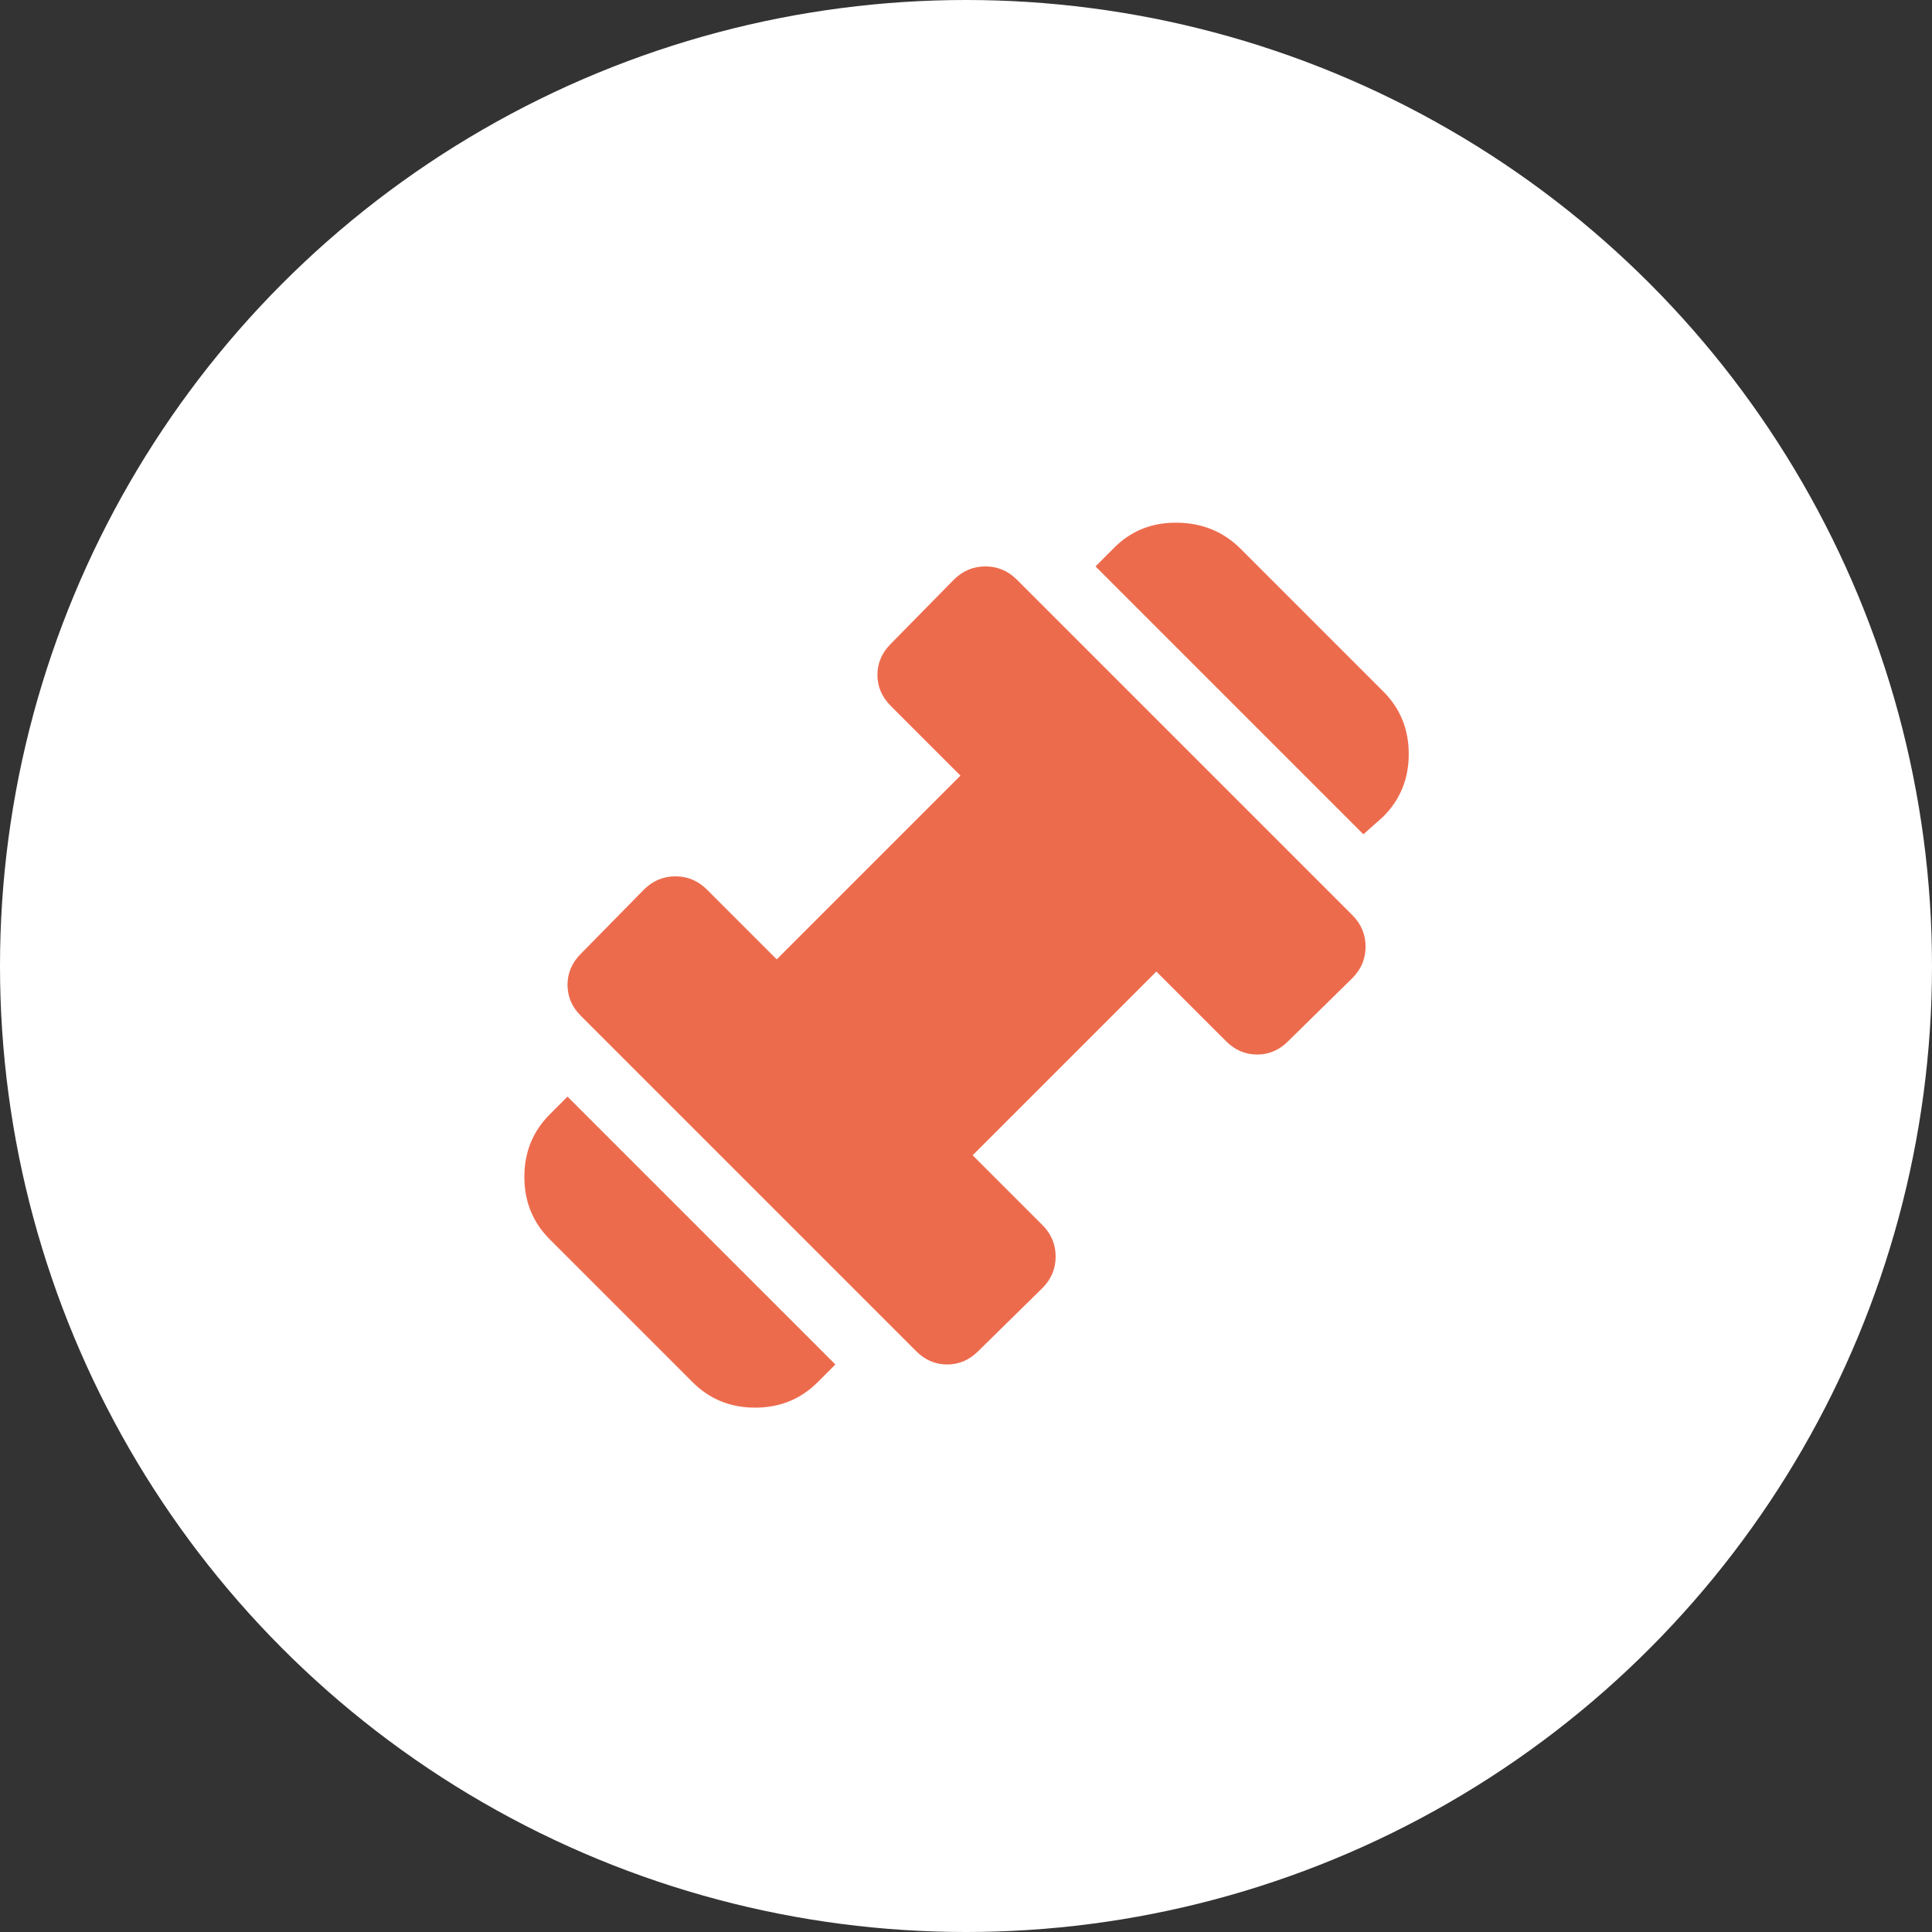 <svg width="200" height="200" viewBox="0 0 200 200" fill="none" xmlns="http://www.w3.org/2000/svg">
<rect x="0" y="0" width="200" height="200" fill="#333333" stroke="none"/>
<circle cx="100" cy="100" r="100" fill="white"/>
<mask id="mask0_183_108" style="mask-type:alpha" maskUnits="userSpaceOnUse" x="45" y="45" width="110" height="110">
<rect x="45" y="45" width="110" height="110" fill="#D9D9D9"/>
</mask>
<g mask="url(#mask0_183_108)">
<path d="M141.136 86.364L113.406 58.635L115.354 56.687C117.111 54.93 119.288 54.071 121.886 54.109C124.483 54.147 126.66 55.045 128.417 56.802L143.198 71.583C144.955 73.34 145.833 75.498 145.833 78.057C145.833 80.616 144.955 82.774 143.198 84.531L141.136 86.364ZM84.646 143.083C82.889 144.84 80.731 145.719 78.172 145.719C75.613 145.719 73.455 144.84 71.698 143.083L56.917 128.302C55.16 126.545 54.281 124.387 54.281 121.828C54.281 119.269 55.16 117.111 56.917 115.354L58.75 113.521L86.479 141.25L84.646 143.083ZM101.261 139.875C100.344 140.791 99.274 141.25 98.052 141.25C96.83 141.25 95.76 140.791 94.844 139.875L60.125 105.156C59.208 104.239 58.75 103.17 58.75 101.948C58.75 100.725 59.208 99.656 60.125 98.739L66.656 92.094C67.573 91.177 68.662 90.719 69.922 90.719C71.182 90.719 72.271 91.177 73.188 92.094L80.406 99.312L99.427 80.291L92.208 73.073C91.292 72.156 90.833 71.087 90.833 69.864C90.833 68.642 91.292 67.573 92.208 66.656L98.74 60.01C99.656 59.093 100.745 58.635 102.005 58.635C103.266 58.635 104.354 59.093 105.271 60.01L139.99 94.729C140.906 95.646 141.365 96.734 141.365 97.995C141.365 99.255 140.906 100.344 139.99 101.26L133.344 107.791C132.427 108.708 131.358 109.166 130.136 109.166C128.913 109.166 127.844 108.708 126.927 107.791L119.708 100.573L100.688 119.594L107.906 126.812C108.823 127.729 109.281 128.817 109.281 130.078C109.281 131.338 108.823 132.427 107.906 133.344L101.261 139.875Z" fill="#ED6B4D"/>
</g>
</svg>
